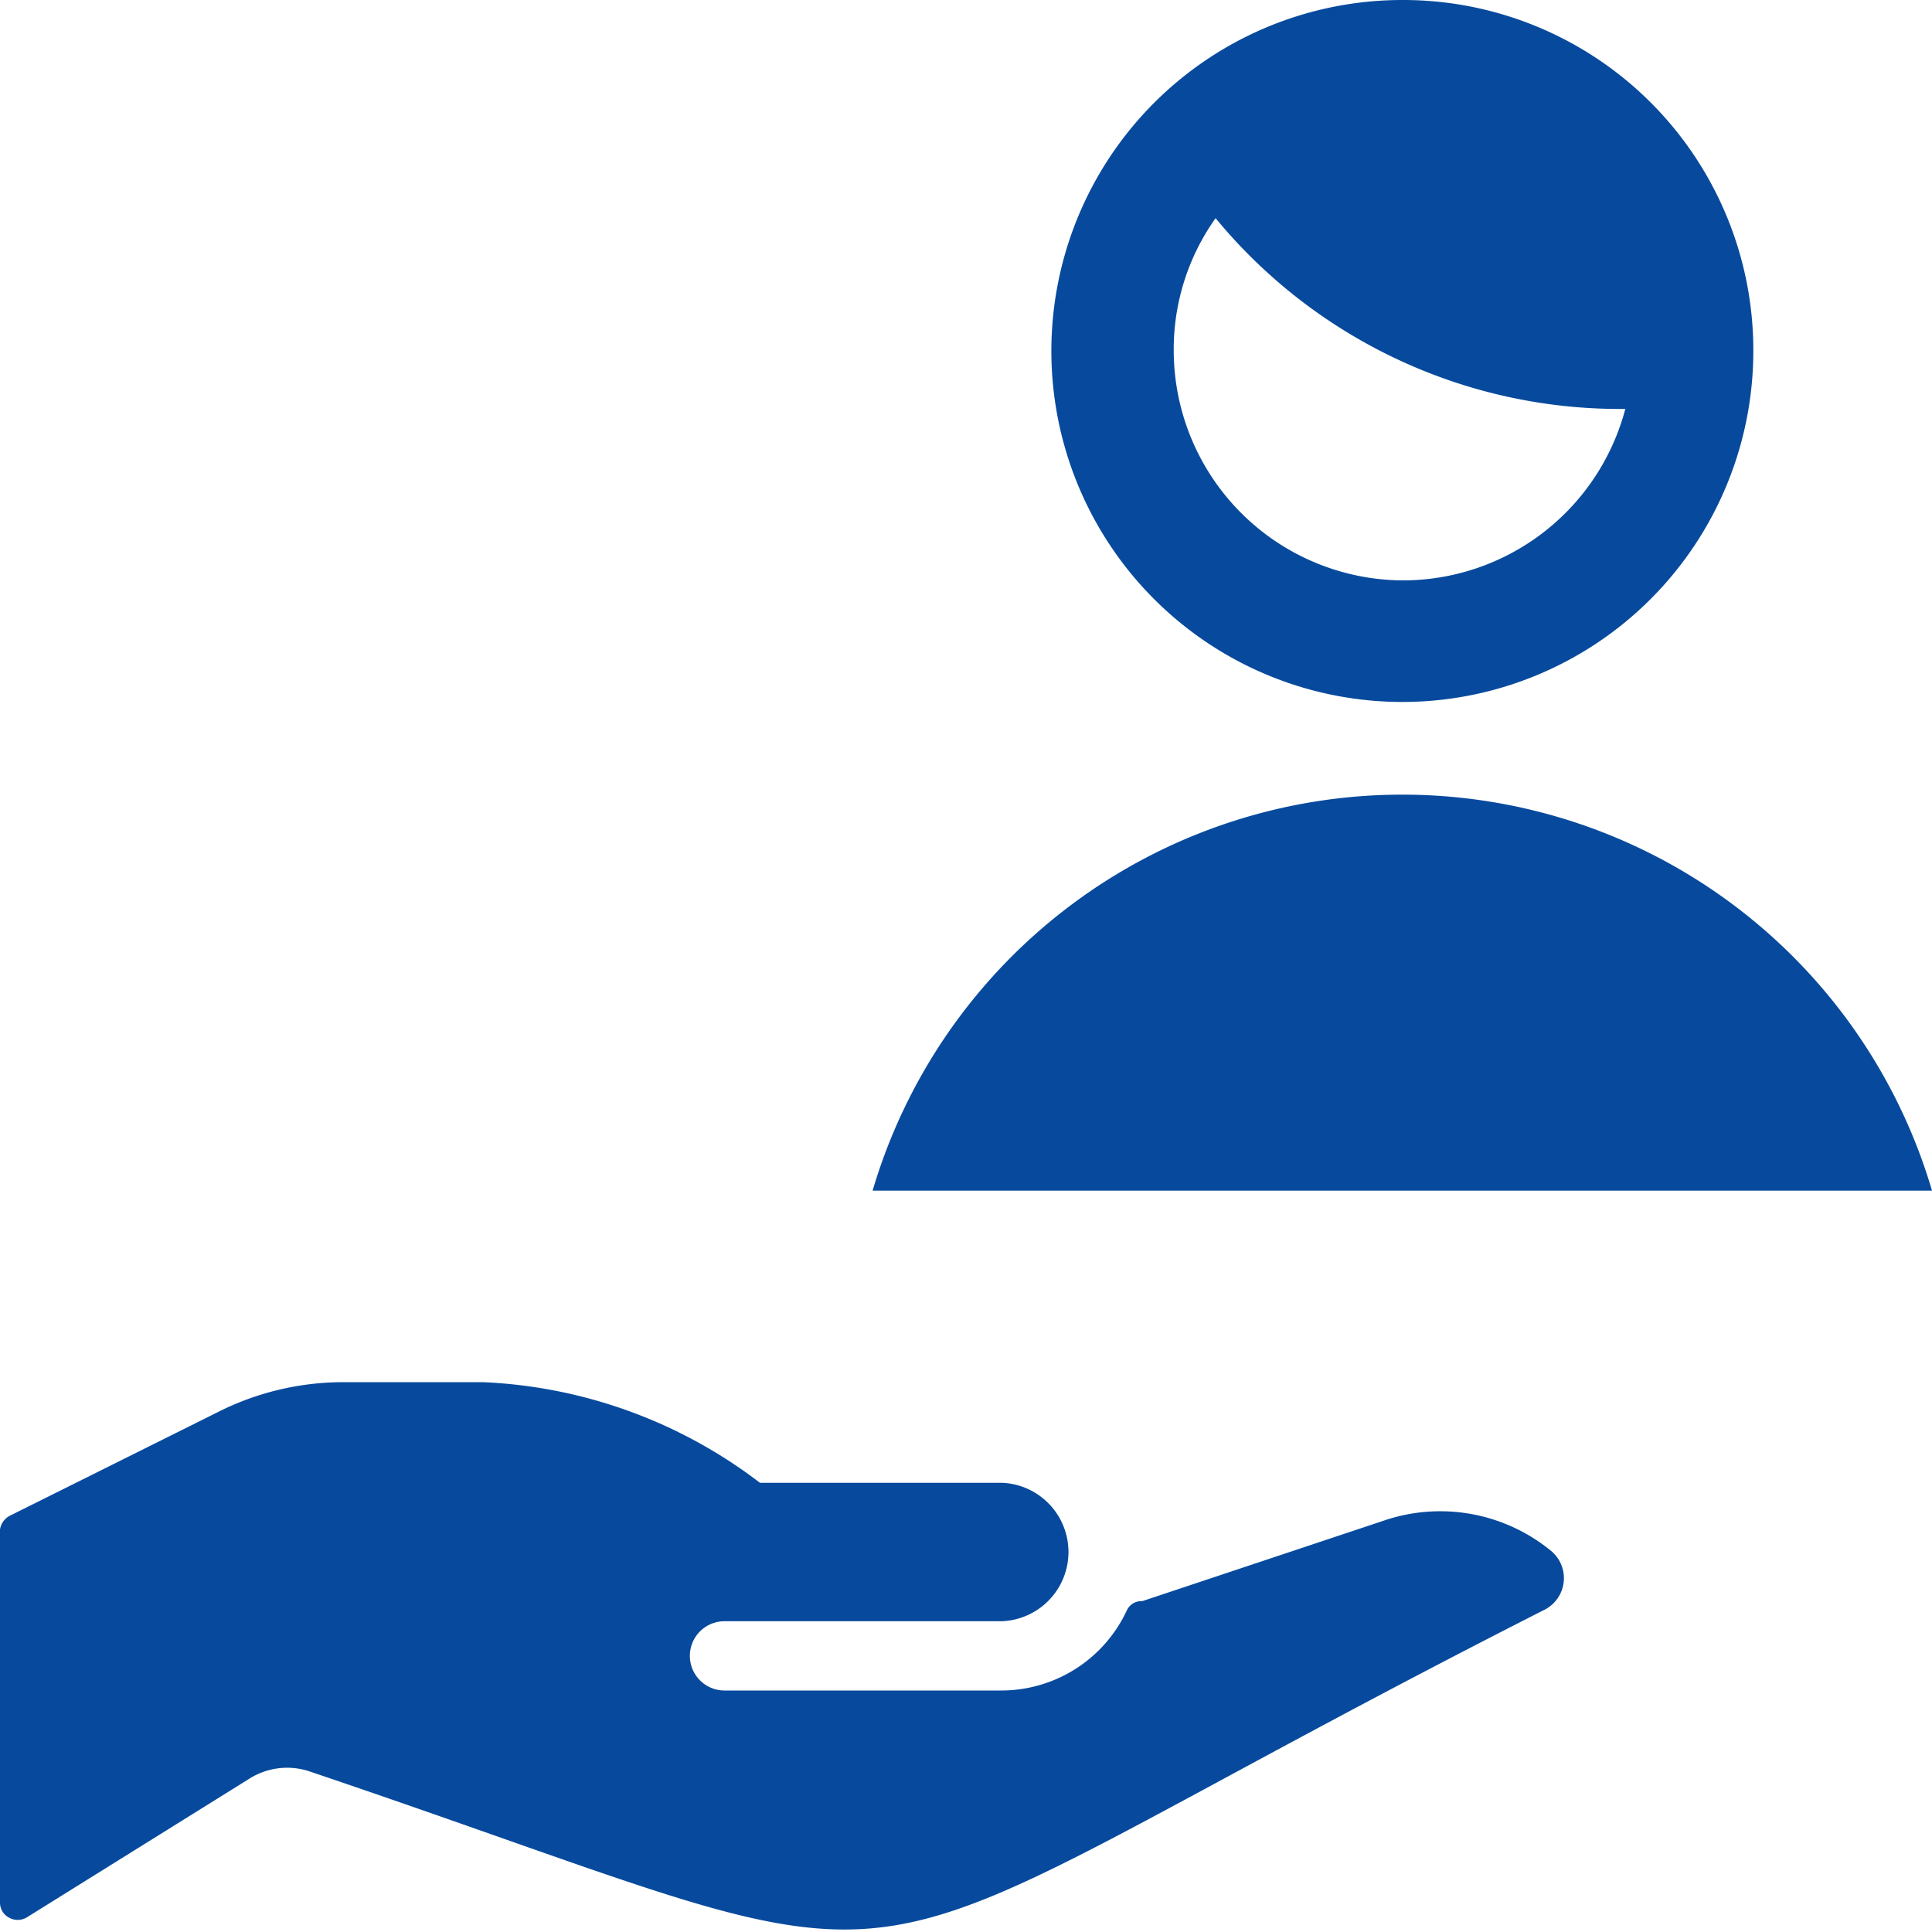 <svg xmlns="http://www.w3.org/2000/svg" viewBox="0 0 27 27" id="Referal-User-Hand--Streamline-Ultimate.svg" height="27" width="27"><desc>Referal User Hand Streamline Icon: https://streamlinehq.com</desc><g><g><path d="M19.609 0a4.905 4.905 0 1 0 4.894 4.894A4.894 4.894 0 0 0 19.609 0Zm0 8.111a3.217 3.217 0 0 1 -3.206 -3.217 3.161 3.161 0 0 1 0.585 -1.845 7.324 7.324 0 0 0 5.726 2.666 3.217 3.217 0 0 1 -3.105 2.396Z" fill="#074a9d" stroke-width="1"></path><path d="M27 16.639a7.718 7.718 0 0 0 -14.805 0Z" fill="#074a9d" stroke-width="1"></path></g><path d="m19.339 21.251 -3.375 1.125A0.225 0.225 0 0 0 15.75 22.5a1.935 1.935 0 0 1 -1.766 1.125H10.125a0.484 0.484 0 0 1 0 -0.968h3.87a0.968 0.968 0 0 0 0 -1.935h-3.375A6.851 6.851 0 0 0 6.75 19.316H4.781a3.893 3.893 0 0 0 -1.732 0.416L0.135 21.184A0.259 0.259 0 0 0 0 21.375v5.209a0.236 0.236 0 0 0 0.124 0.214 0.247 0.247 0 0 0 0.247 0l3.105 -1.935a0.99 0.99 0 0 1 0.833 -0.113c9.63 3.251 6.413 3.262 17.269 -2.25a0.495 0.495 0 0 0 0.09 -0.833 2.441 2.441 0 0 0 -2.329 -0.416Z" fill="#074a9d" stroke-width="1"></path></g></svg>